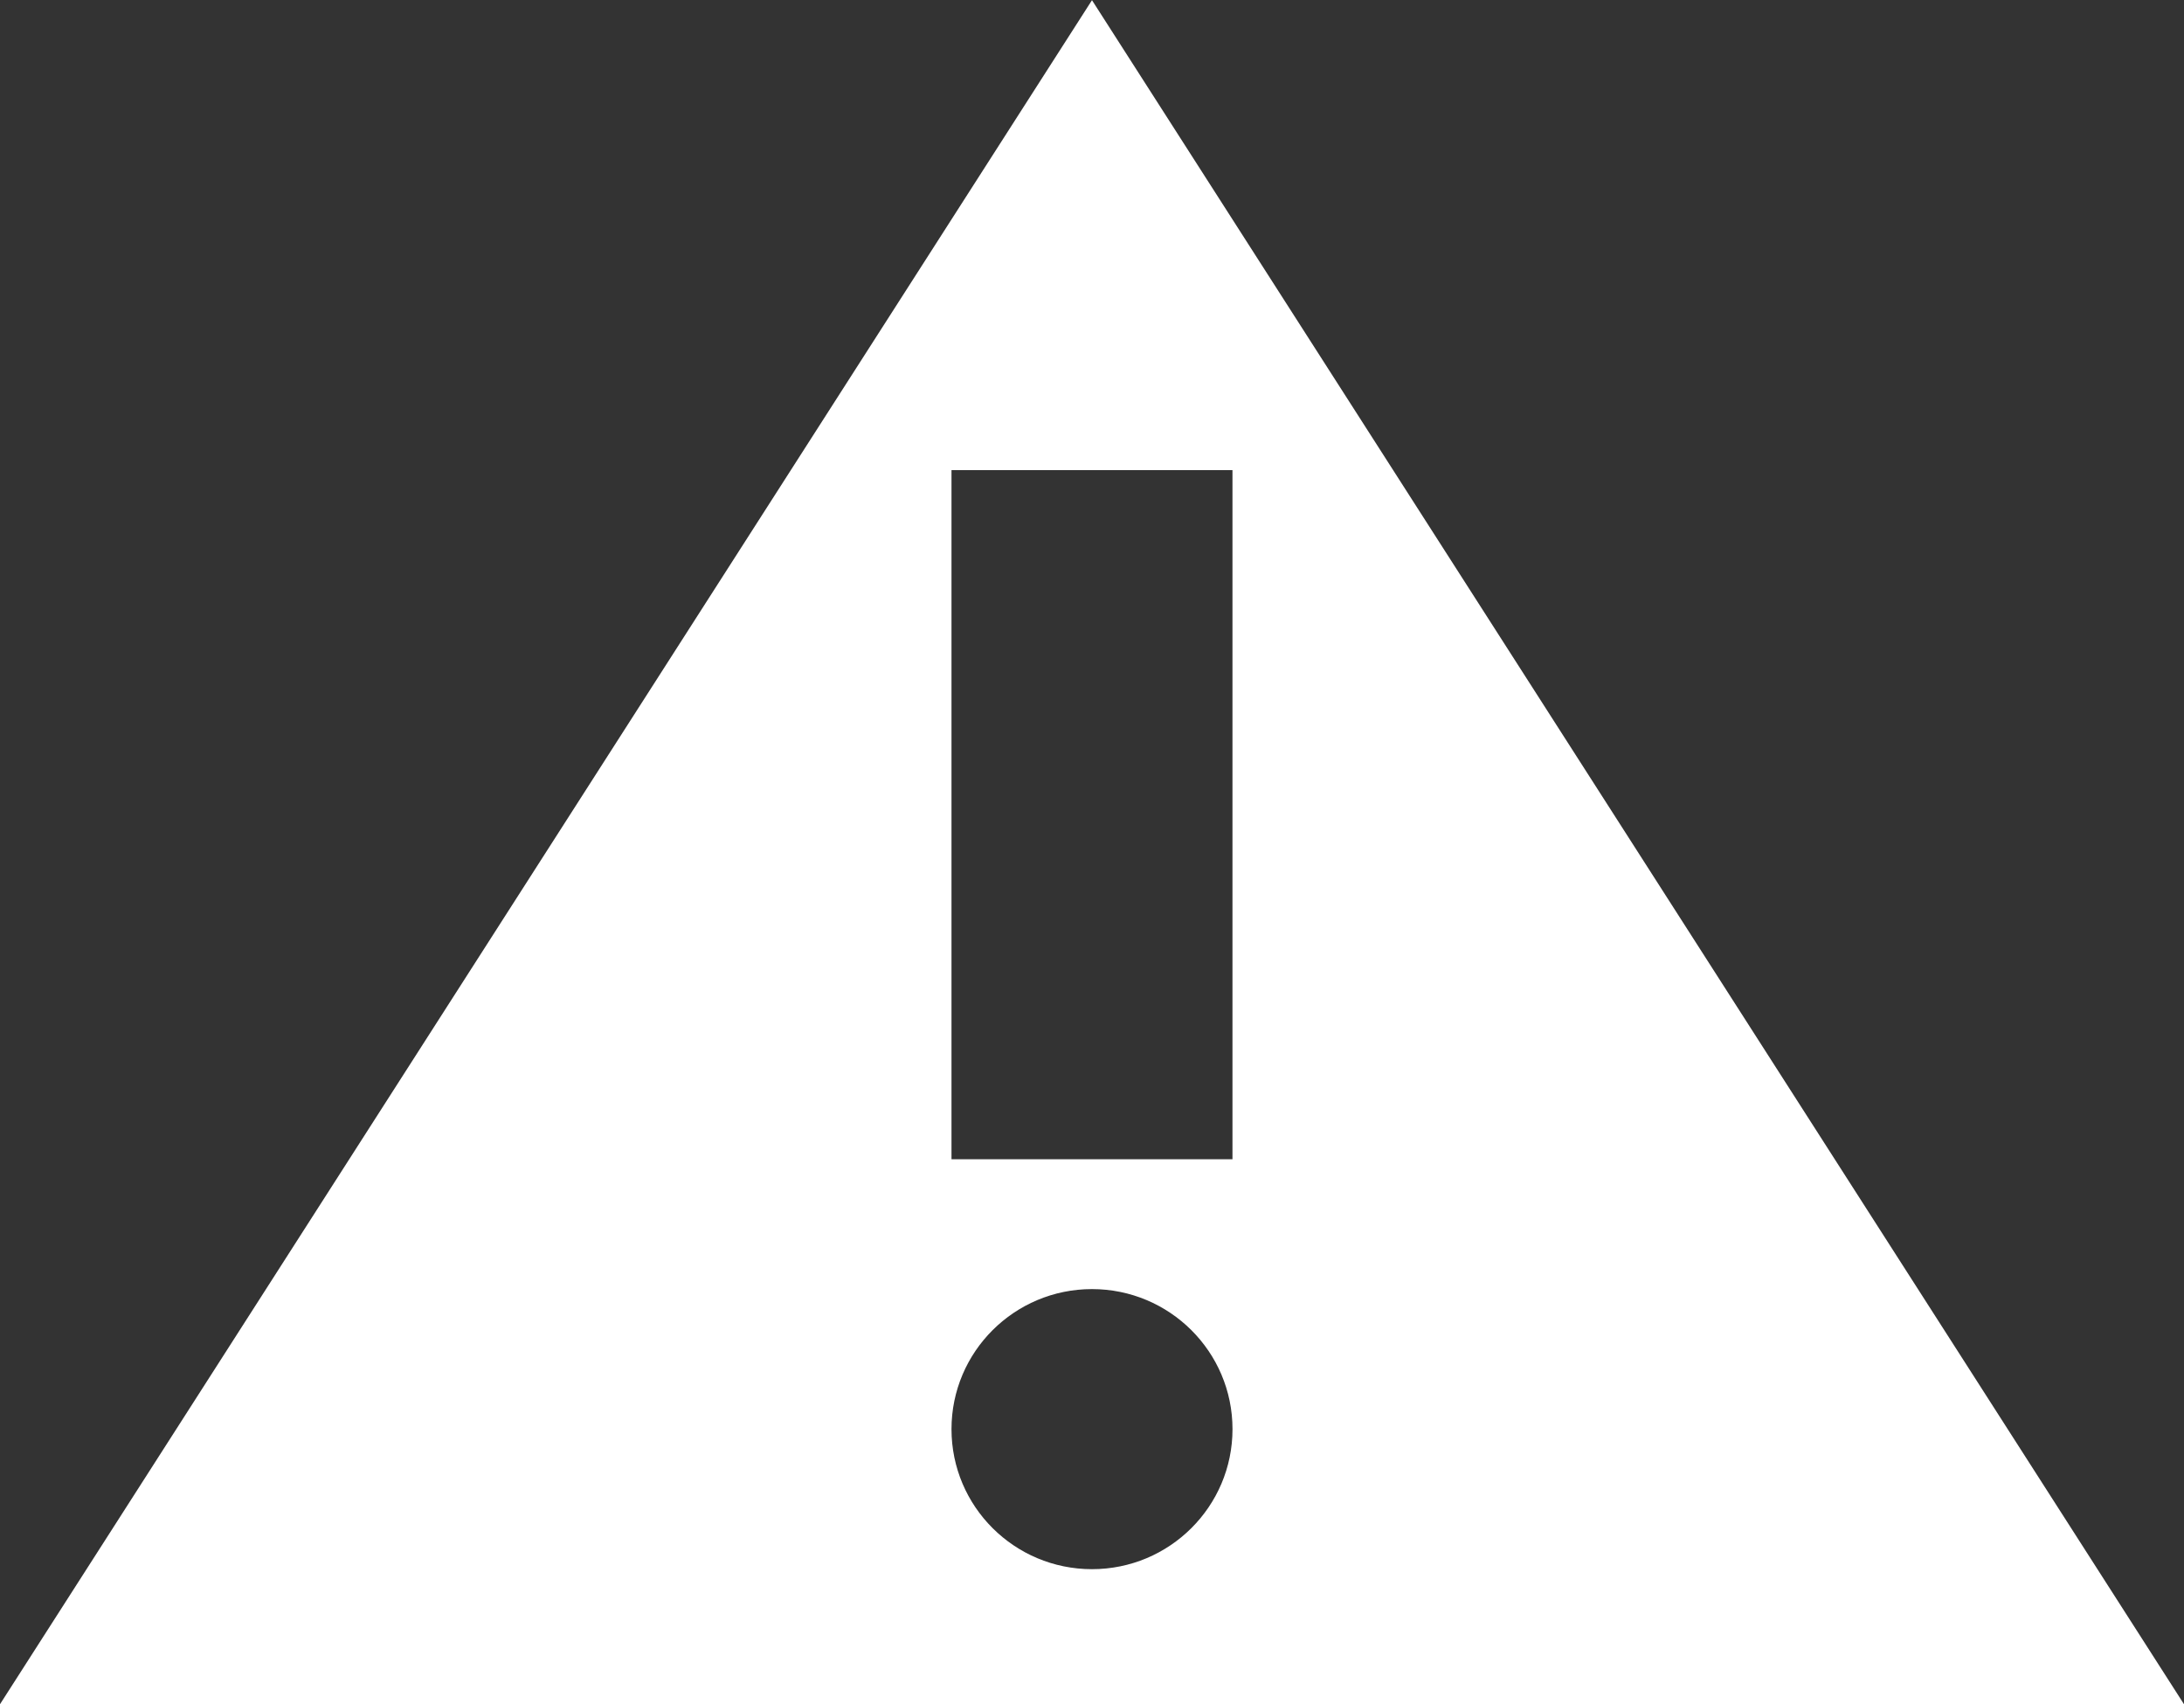 <svg
 xmlns="http://www.w3.org/2000/svg"
 xmlns:xlink="http://www.w3.org/1999/xlink"
 width="141" height="110" viewbox="0 0 141 110">
<rect width="100%" height="100%" fill="#333333" stroke="none"/>
<path fill-rule="evenodd"  fill="rgb(255, 255, 255)"
 d="M70.499,0.012 L0.000,109.995 L141.000,109.995 L70.499,0.012 ZM70.499,101.278 C65.489,101.278 61.429,97.231 61.429,92.240 C61.429,87.248 65.489,83.201 70.499,83.201 C75.508,83.201 79.571,87.248 79.571,92.240 C79.571,97.231 75.508,101.278 70.499,101.278 ZM61.429,74.822 L61.429,30.343 L79.569,30.343 L79.569,74.822 L61.429,74.822 Z"/>
</svg>
